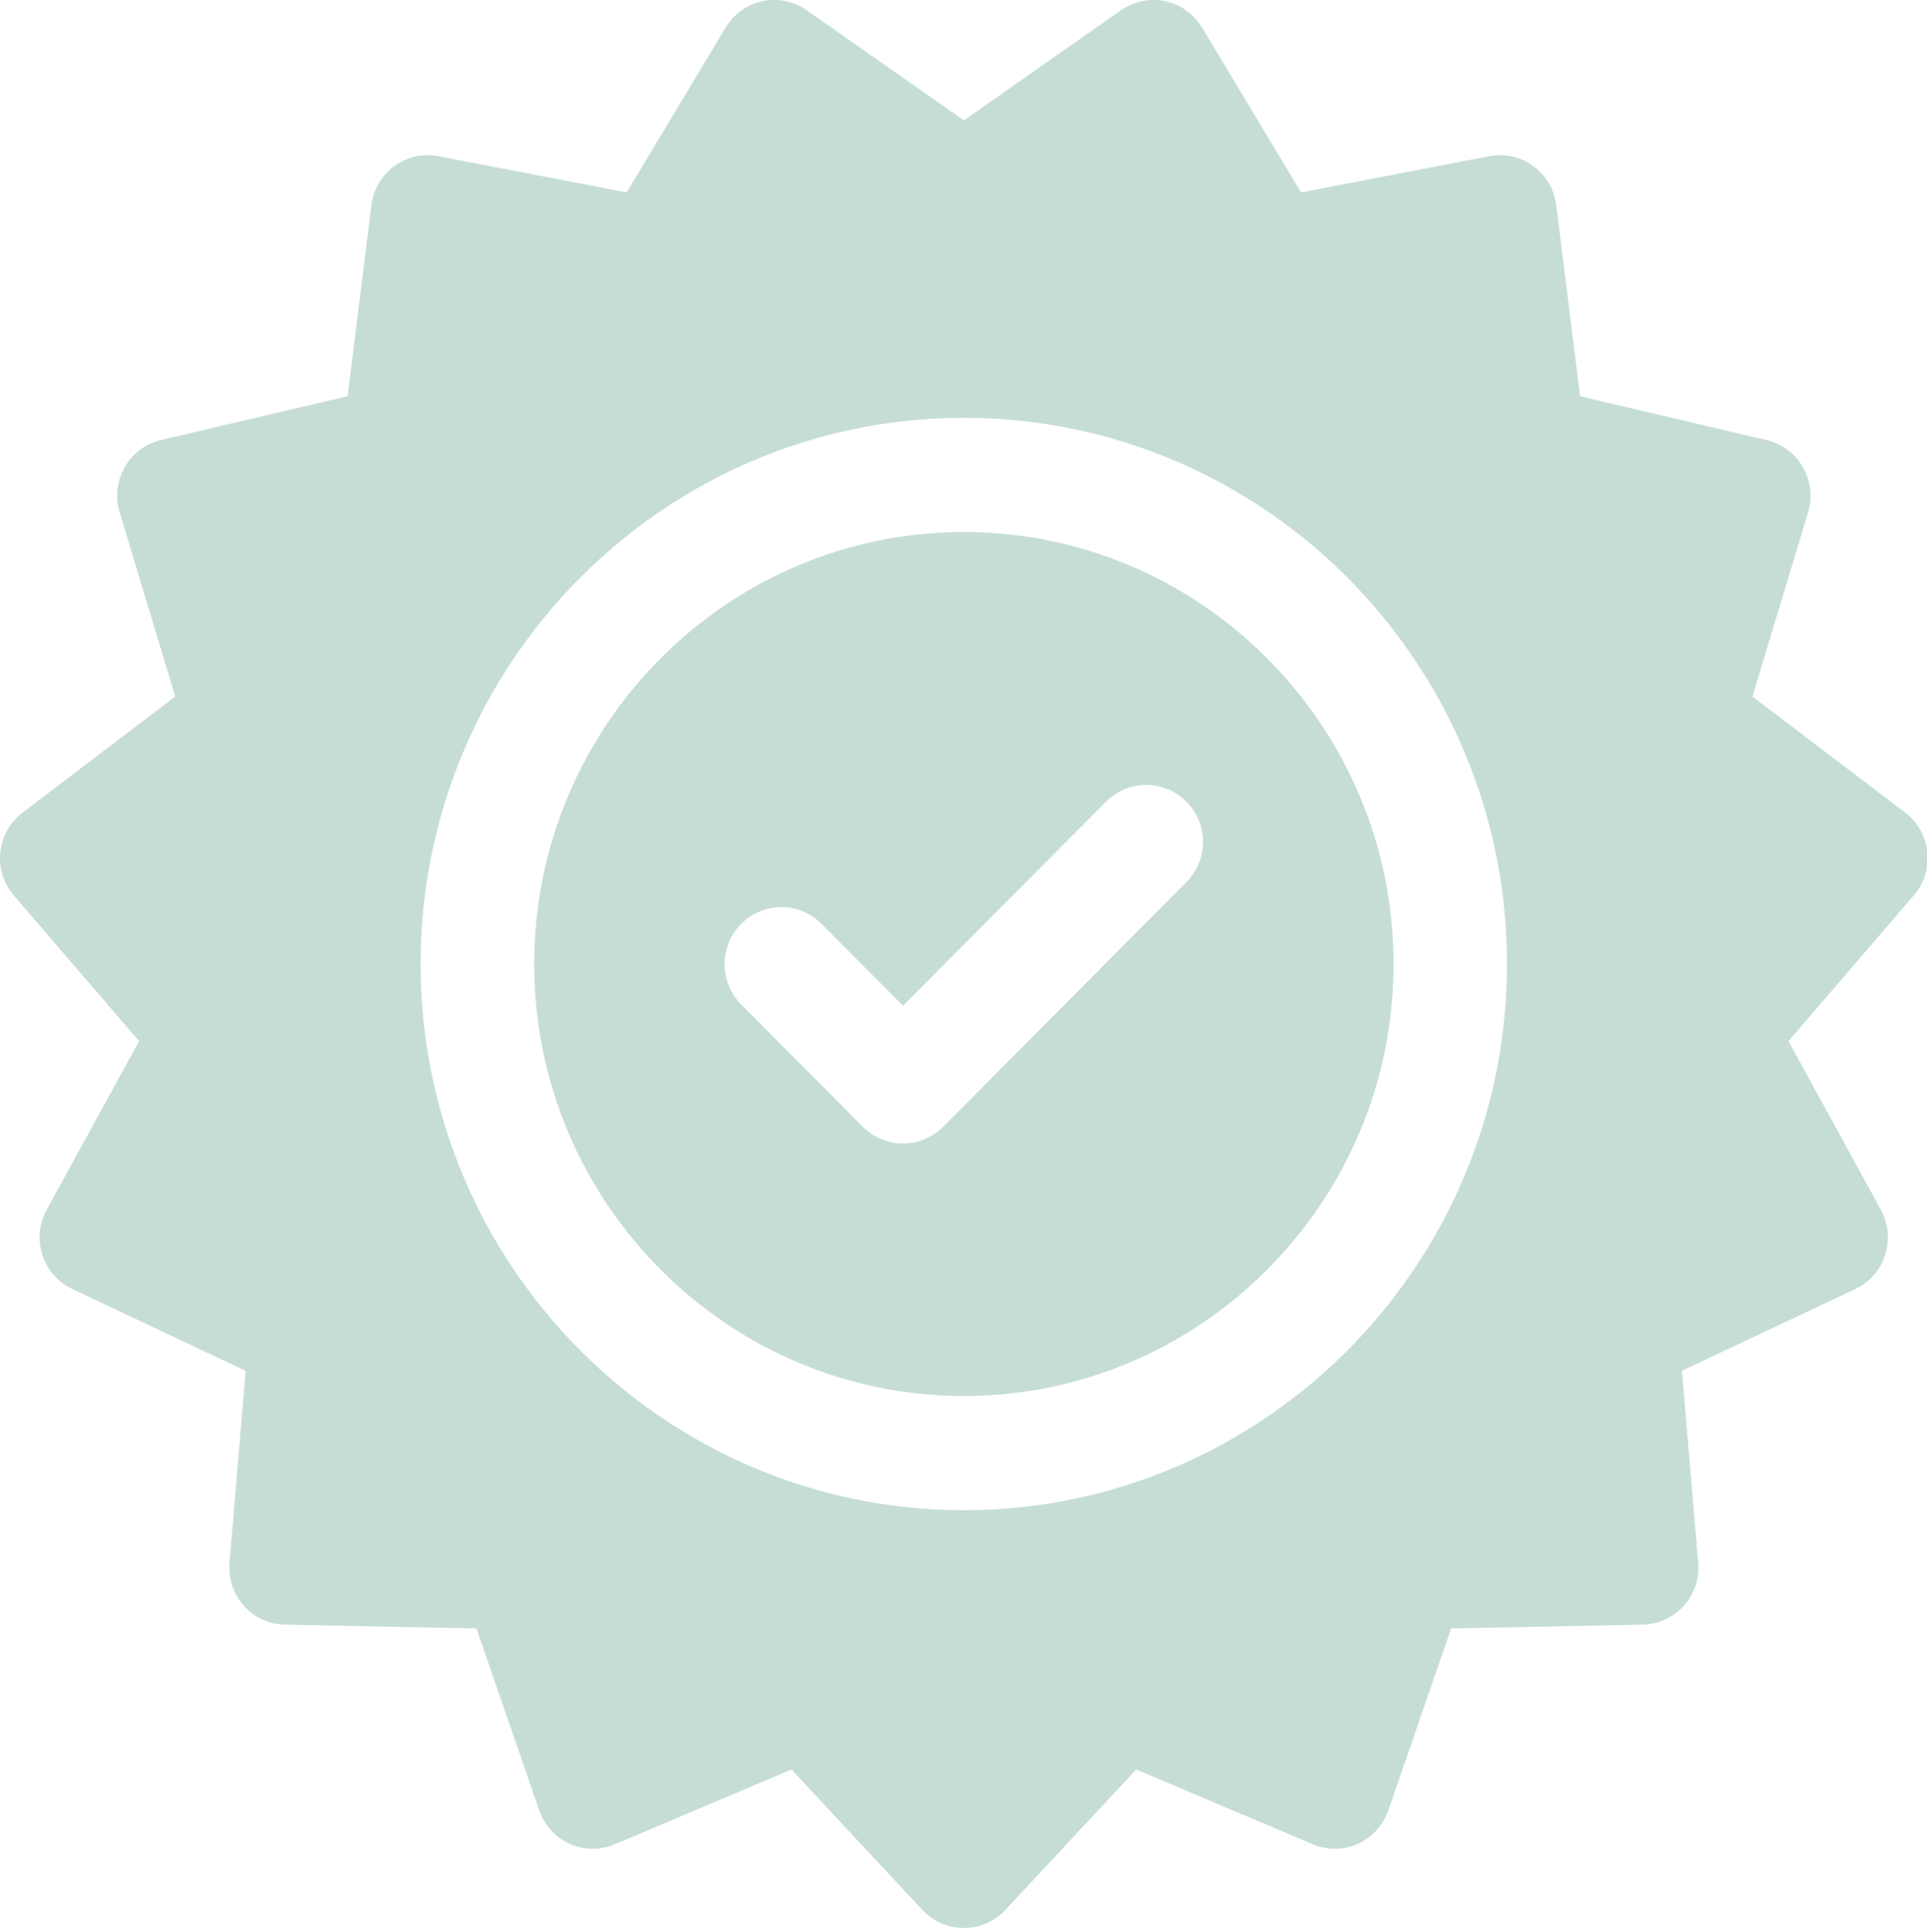 <?xml version="1.0" encoding="utf-8"?>
<!-- Generator: Adobe Illustrator 15.0.0, SVG Export Plug-In . SVG Version: 6.00 Build 0)  -->
<!DOCTYPE svg PUBLIC "-//W3C//DTD SVG 1.1//EN" "http://www.w3.org/Graphics/SVG/1.1/DTD/svg11.dtd">
<svg version="1.1" id="Layer_1" xmlns="http://www.w3.org/2000/svg" xmlns:xlink="http://www.w3.org/1999/xlink" x="0px" y="0px"
	 width="20.754px" height="20.805px" viewBox="0 0 20.754 20.805" enable-background="new 0 0 20.754 20.805" xml:space="preserve">
<g>
	<g>
		<path fill="#C6DDD7" d="M20.759,9.177c-0.019-0.168-0.105-0.324-0.239-0.426L18.874,7.5l0.6-1.985
			c0.049-0.162,0.028-0.339-0.057-0.485c-0.083-0.147-0.226-0.253-0.39-0.291l-2.009-0.472l-0.257-2.058
			c-0.021-0.168-0.11-0.321-0.247-0.421c-0.137-0.1-0.31-0.139-0.476-0.106l-2.025,0.39l-1.066-1.775
			c-0.089-0.146-0.231-0.249-0.397-0.284c-0.165-0.035-0.338,0-0.477,0.097l-1.692,1.186L8.688,0.11
			C8.549,0.013,8.376-0.022,8.212,0.013C8.046,0.048,7.903,0.151,7.815,0.297L6.749,2.072l-2.027-0.39
			C4.556,1.649,4.385,1.688,4.248,1.788C4.111,1.888,4.021,2.04,4,2.208L3.744,4.266L1.734,4.738
			C1.57,4.776,1.429,4.881,1.344,5.029C1.26,5.175,1.239,5.352,1.288,5.514L1.887,7.5L0.242,8.751
			C0.108,8.853,0.021,9.008,0.003,9.177c-0.018,0.168,0.035,0.337,0.146,0.466l1.349,1.568l-0.996,1.817
			c-0.081,0.149-0.098,0.325-0.045,0.487c0.052,0.161,0.169,0.293,0.321,0.365l1.868,0.881l-0.174,2.067
			c-0.014,0.169,0.042,0.337,0.154,0.463c0.113,0.127,0.273,0.199,0.442,0.203l2.063,0.041l0.677,1.96
			c0.055,0.16,0.174,0.291,0.329,0.36s0.33,0.07,0.486,0.004l1.901-0.805l1.411,1.513c0.115,0.124,0.277,0.194,0.446,0.194
			s0.331-0.07,0.446-0.194l1.41-1.513l1.902,0.805c0.155,0.066,0.332,0.064,0.485-0.004c0.153-0.069,0.272-0.2,0.328-0.36
			l0.677-1.96l2.063-0.041c0.169-0.004,0.33-0.076,0.442-0.203c0.114-0.126,0.171-0.294,0.155-0.463l-0.174-2.067l1.867-0.881
			c0.152-0.072,0.27-0.204,0.321-0.366c0.052-0.161,0.036-0.337-0.045-0.486l-0.996-1.817l1.349-1.568
			C20.724,9.514,20.776,9.345,20.759,9.177z M10.381,16.262c-3.226,0-5.851-2.639-5.851-5.881c0-3.243,2.625-5.882,5.851-5.882
			c3.227,0,5.85,2.639,5.85,5.882C16.23,13.624,13.607,16.262,10.381,16.262z M10.381,5.729c-2.552,0-4.627,2.087-4.627,4.652
			c0,2.563,2.076,4.651,4.627,4.651c2.551,0,4.628-2.088,4.628-4.651C15.009,7.816,12.932,5.729,10.381,5.729z M12.776,9.5
			l-2.618,2.633c-0.12,0.12-0.276,0.18-0.433,0.18c-0.156,0-0.313-0.06-0.432-0.18l-1.31-1.316c-0.238-0.24-0.238-0.629,0-0.869
			c0.239-0.24,0.626-0.24,0.865,0l0.877,0.882l2.188-2.198c0.239-0.24,0.626-0.24,0.864,0C13.017,8.87,13.017,9.259,12.776,9.5z"/>
	</g>
</g>
</svg>

